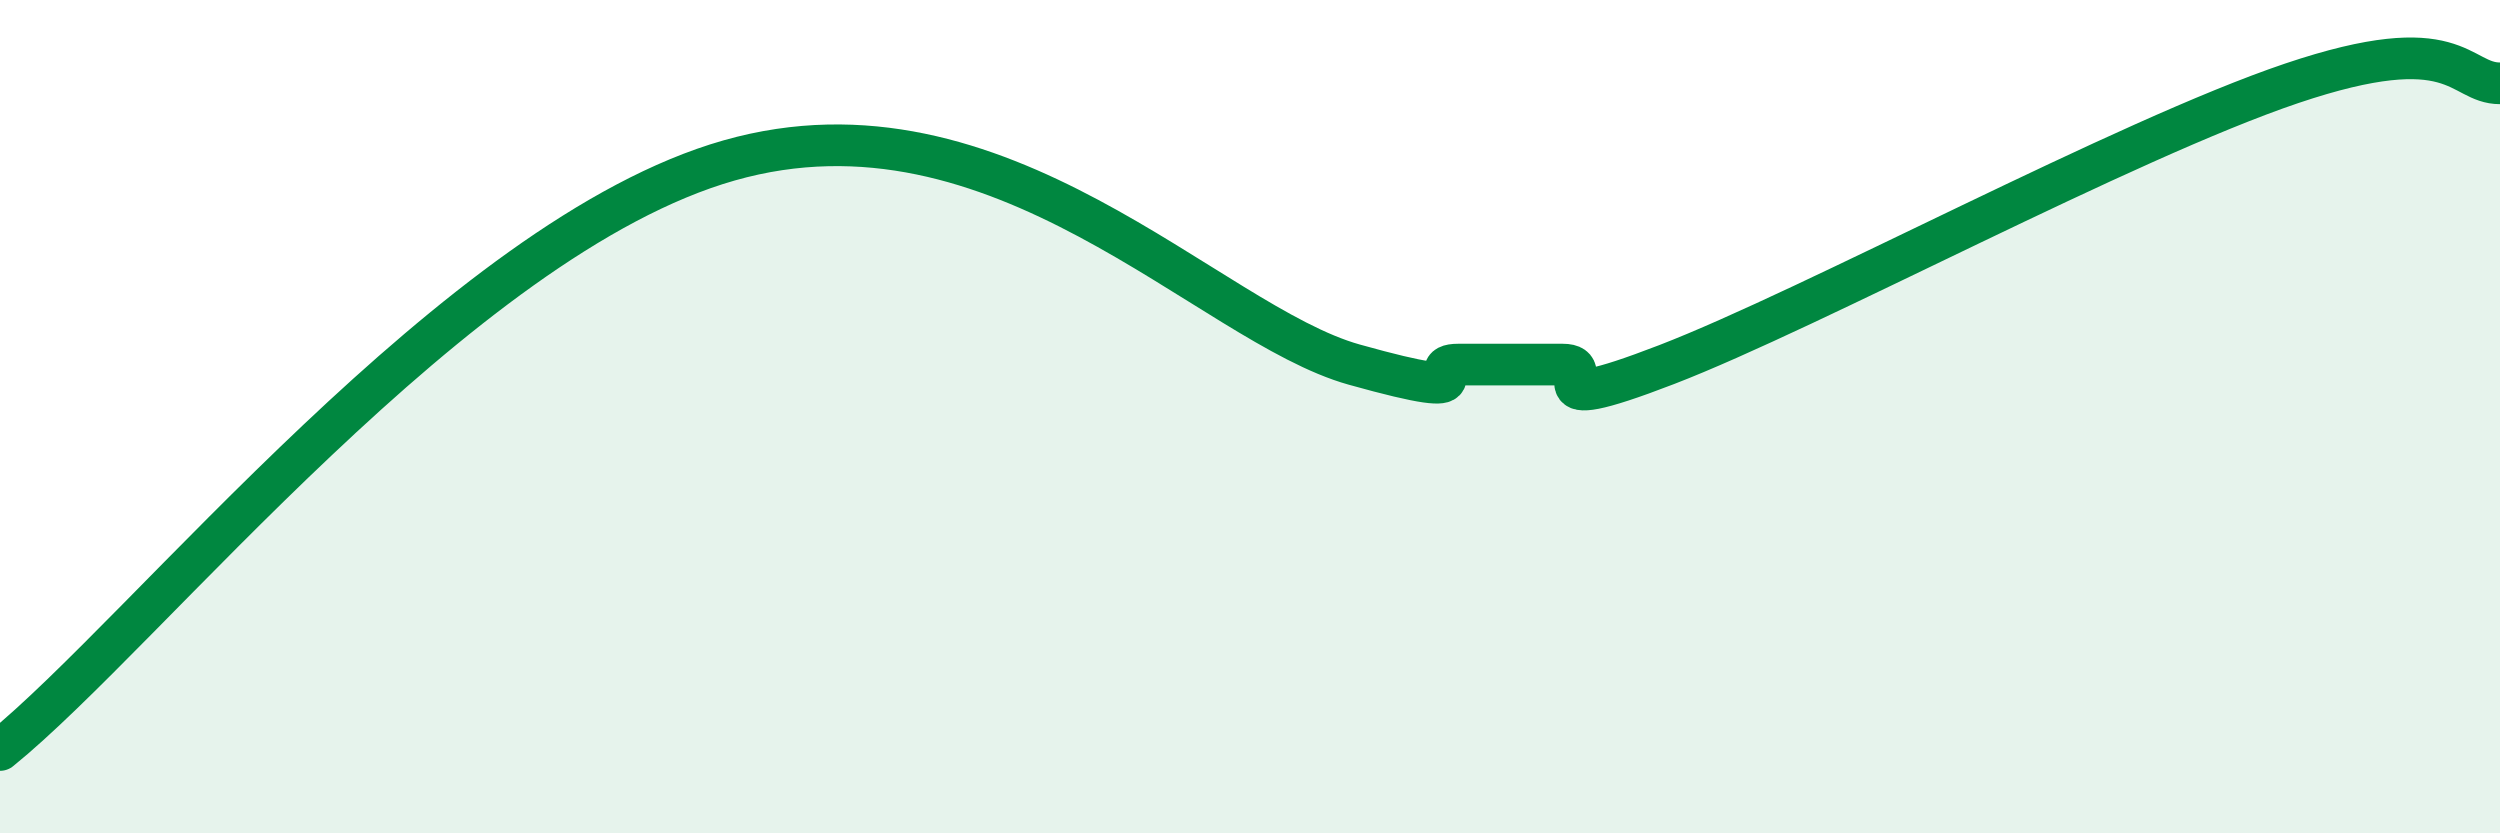 
    <svg width="60" height="20" viewBox="0 0 60 20" xmlns="http://www.w3.org/2000/svg">
      <path
        d="M 0,18 C 3.5,15.17 11,5.7 17.5,3.85 C 24,2 29,7.77 32.5,8.75 C 36,9.73 34,8.75 35,8.75 C 36,8.75 36.5,8.75 37.5,8.75 C 38.5,8.75 36.5,10.1 40,8.75 C 43.5,7.4 51,3.35 55,2 C 59,0.65 59,2 60,2L60 20L0 20Z"
        fill="#008740"
        opacity="0.1"
        stroke-linecap="round"
        stroke-linejoin="round"
      />
      <path
        d="M 0,18 C 3.5,15.17 11,5.7 17.5,3.85 C 24,2 29,7.77 32.5,8.75 C 36,9.73 34,8.75 35,8.75 C 36,8.75 36.5,8.75 37.5,8.75 C 38.5,8.75 36.5,10.1 40,8.75 C 43.5,7.4 51,3.35 55,2 C 59,0.65 59,2 60,2"
        stroke="#008740"
        stroke-width="1"
        fill="none"
        stroke-linecap="round"
        stroke-linejoin="round"
      />
    </svg>
  